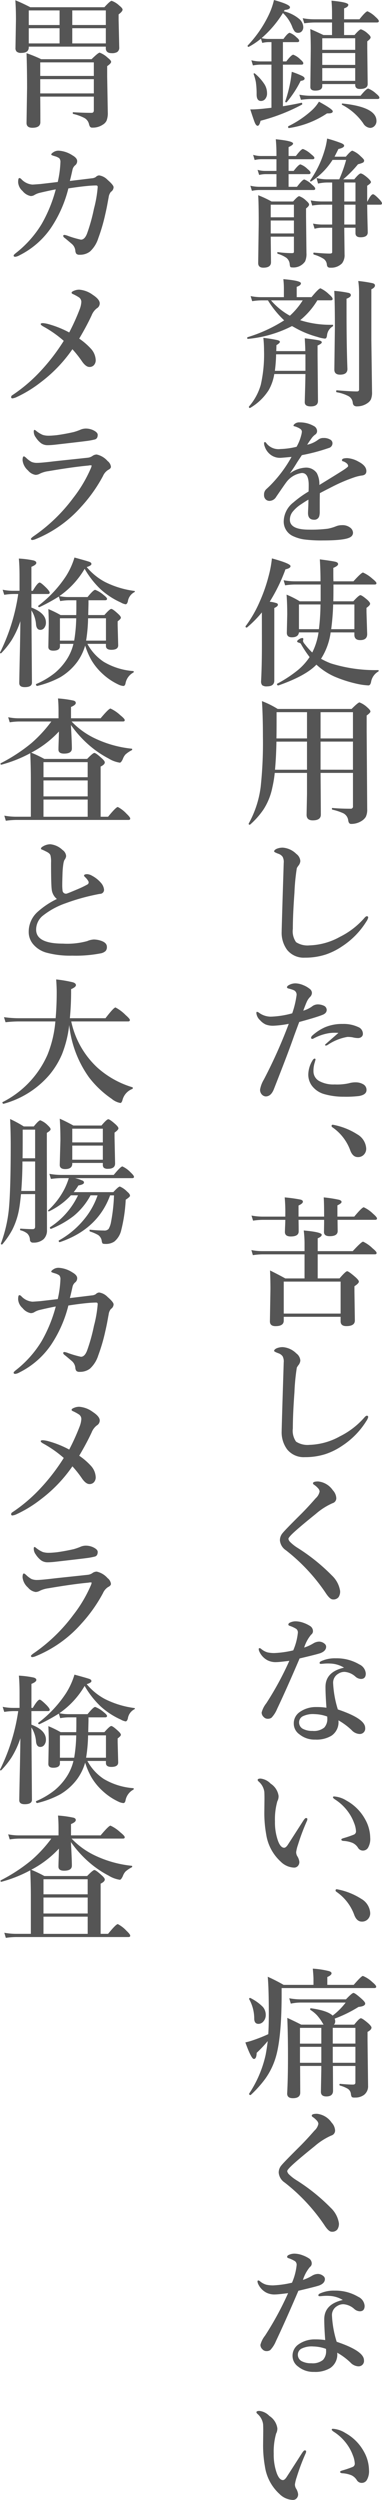 <svg xmlns="http://www.w3.org/2000/svg" width="71.128" height="465.482" viewBox="0 0 71.128 465.482"><g transform="translate(-647.557 -922.316)"><path d="M-9.687-14.587a5.27,5.27,0,0,0,1.168.152h2.907q.825-1.143,1.168-1.143a3.57,3.57,0,0,1,1.257.838q.5.394.5.647t-.343.254H-5.713v3.593h.622Q-4.126-11.5-3.783-11.5a3.748,3.748,0,0,1,1.32.889q.546.457.546.7,0,.267-.343.267H-5.713V-1.9q1.93-.317,3.44-.647.152-.025.152.229,0,.089-.051.114A34.765,34.765,0,0,1-9.877.8q-.216.939-.546.939-.279,0-.533-.6-.2-.482-.838-2.45h.3q.736,0,2.031-.127,1.4-.152,1.612-.178V-9.648H-9.877A8.327,8.327,0,0,0-11.3-9.5l-.292-.965a6.669,6.669,0,0,0,1.612.216h2.133v-3.593h-.6a5.113,5.113,0,0,0-1.117.152l-.241-.8a13.251,13.251,0,0,1-2.26,1.523.052.052,0,0,1-.038.013q-.19,0-.19-.2a.086.086,0,0,1,.025-.063,22.122,22.122,0,0,0,3.948-5.764,13.414,13.414,0,0,0,.939-2.7q2.983.825,2.983,1.346,0,.419-.978.5l-.165.254a7.044,7.044,0,0,1,2.78,1.358,2.114,2.114,0,0,1,.838,1.587,1.109,1.109,0,0,1-.3.8.9.9,0,0,1-.66.267.83.83,0,0,1-.647-.267,3.394,3.394,0,0,1-.47-.9,7.024,7.024,0,0,0-1.714-2.526A20.194,20.194,0,0,1-9.687-14.587Zm13.114-.571v-2.336H.152a14.592,14.592,0,0,0-1.892.152l-.292-.952a11.805,11.805,0,0,0,2.107.2H3.428v-1.231q0-1.092-.1-2.234,3.136.292,3.136.762,0,.406-.787.673v2.031H8.531q1.181-1.485,1.511-1.485a5.08,5.08,0,0,1,1.485,1.041q.622.546.622.787t-.343.254H5.675v2.336H7.617q.914-1.066,1.206-1.066a3.522,3.522,0,0,1,1.27.8q.521.444.521.711t-.622.724v1.32l.076,6.64q0,.914-1.46.914-.863,0-.863-.762V-6.03H1.612v.368q0,.851-1.32.851-.9,0-.9-.673l.076-7.1q0-1.828-.089-3.694,1.066.457,2.45,1.117ZM7.744-6.627V-9H1.612v2.374Zm0-2.971v-2.209H1.612V-9.6Zm0-2.806v-2.158H1.612V-12.4Zm4.507,8.9q0,.254-.343.254H-.444A15.4,15.4,0,0,0-2.361-3.1l-.292-.952a12.227,12.227,0,0,0,2.133.2H8.734q1.1-1.346,1.435-1.346a4.75,4.75,0,0,1,1.46.939Q12.251-3.758,12.251-3.5ZM-8.671-4.316a1.58,1.58,0,0,1-.355,1.079,1,1,0,0,1-.774.355q-.813,0-.812-1.219a15.725,15.725,0,0,0-.14-2.285,9.373,9.373,0,0,0-.406-1.473.113.113,0,0,1-.013-.051q0-.127.14-.127a.137.137,0,0,1,.076.025A8.959,8.959,0,0,1-9.115-5.941,3.173,3.173,0,0,1-8.671-4.316ZM11.705.838a1.306,1.306,0,0,1-.406.978,1.125,1.125,0,0,1-.787.317A1.656,1.656,0,0,1,9.229,1.27a10.87,10.87,0,0,0-3.91-3.428q-.063-.025-.063-.127,0-.152.114-.127Q11.705-1.752,11.705.838ZM3.567-.965q0,.394-.8.394H2.5A17.263,17.263,0,0,1-4.57,2.158q-.178.038-.178-.241a.114.114,0,0,1,.038-.1A18.515,18.515,0,0,0-.444-1.041,7.32,7.32,0,0,0,.99-2.755Q3.567-1.346,3.567-.965ZM-1.676-7.071q0,.368-.736.444A19.955,19.955,0,0,1-5-2.666a.1.1,0,0,1-.089.038q-.2,0-.2-.165a.037.037,0,0,1,.013-.025,26.93,26.93,0,0,0,.914-3.453q.14-.686.292-2.044a16.348,16.348,0,0,1,2.006.8Q-1.676-7.287-1.676-7.071ZM3.529,8.087a13.171,13.171,0,0,1-3.961,4,.086.086,0,0,1-.063.025q-.165,0-.165-.152a.113.113,0,0,1,.013-.051A18.837,18.837,0,0,0,1.993,6.475a13.037,13.037,0,0,0,.521-2.361,24.879,24.879,0,0,1,2.653.863q.521.229.521.457,0,.394-1.066.622Q4.151,7,3.9,7.49H6q.927-1.117,1.219-1.117A4.424,4.424,0,0,1,8.76,7.414q.647.571.647.774a.437.437,0,0,1-.241.419,5.01,5.01,0,0,1-.9.292A21.323,21.323,0,0,1,5.51,11.705H7.566q.9-1.092,1.193-1.092.368,0,1.346.851.571.533.571.762t-.7.673v2.933h.051q.647-1.346,1.041-1.346.267,0,1.193.965.47.508.47.724,0,.254-.33.254H9.979q.013,1.562.063,3.491.038,1.422.038,1.663,0,.914-1.346.914-.939,0-.939-.762V20.719H5.713v.546l.051,4.418a2.5,2.5,0,0,1-.47,1.663,2.781,2.781,0,0,1-2.133.813.76.76,0,0,1-.521-.127.838.838,0,0,1-.178-.5,1.438,1.438,0,0,0-.609-1.028,6.988,6.988,0,0,0-1.8-.787q-.1-.038-.1-.2t.1-.165q1.955.178,2.958.178.444,0,.444-.254V20.719H1.5a5.227,5.227,0,0,0-1.32.19l-.292-.965a8.572,8.572,0,0,0,1.612.178H3.453V16.428H1.5a11.759,11.759,0,0,0-1.765.165l-.279-.965a11.353,11.353,0,0,0,2.044.2H3.453V12.3H2.539a7.8,7.8,0,0,0-1.714.2L.546,11.464a8.3,8.3,0,0,0,1.942.241H4.773A25.559,25.559,0,0,0,6.056,8.087ZM5.713,20.122H7.795V16.428H5.713Zm0-4.291H7.795V12.3H5.713ZM-4.659,7.96v2.184h.939q.939-1.219,1.27-1.219a3.554,3.554,0,0,1,1.308.851q.571.457.571.711t-.343.254H-4.659V13.1H-3.1q1.041-1.371,1.371-1.371a4.063,4.063,0,0,1,1.409.952q.622.508.622.762t-.33.254H-10.194a6.929,6.929,0,0,0-1.295.152l-.292-.952a7.6,7.6,0,0,0,1.663.2h3.2V10.74H-9a5.593,5.593,0,0,0-1.143.152l-.292-.952a5.136,5.136,0,0,0,1.358.2h2.158V7.96H-9.8a5.84,5.84,0,0,0-1.181.152l-.279-.965a5.2,5.2,0,0,0,1.409.216h2.933V7.1q0-1.587-.127-2.856,3.225.317,3.225.8,0,.279-.838.66V7.363H-3.3q.99-1.308,1.32-1.308A4.529,4.529,0,0,1-.5,7q.647.5.647.7,0,.267-.343.267Zm.99,14.422H-7.985l.051,4.761q0,1.016-1.422,1.016-.965,0-.965-.863l.1-7.325q0-3.872-.1-5.307a20.233,20.233,0,0,1,2.488,1.168h4.012q.863-.99,1.143-.99a3.615,3.615,0,0,1,1.32.863q.521.444.521.7,0,.279-.571.724V18.51l.076,6.944a3.375,3.375,0,0,1-.254,1.536,2.622,2.622,0,0,1-2.45,1.117q-.254,0-.317-.127a1.535,1.535,0,0,1-.1-.5,1.7,1.7,0,0,0-.609-1.155,5.677,5.677,0,0,0-1.6-.749q-.1-.038-.1-.19t.1-.127a19.7,19.7,0,0,0,2.628.19q.254,0,.317-.076a.649.649,0,0,0,.051-.317Zm0-.6V19.373H-7.985v2.412Zm0-3.009V16.428H-7.985v2.349ZM-2.5,37.934a18.333,18.333,0,0,0,6.043.851q.089,0,.089.114a.232.232,0,0,1-.089.2A2.175,2.175,0,0,0,2.5,40.739a1.31,1.31,0,0,1-.152.521.37.37,0,0,1-.292.1,6.624,6.624,0,0,1-1.371-.317A17.863,17.863,0,0,1-3.479,39.33l-.546-.3a22.443,22.443,0,0,1-8.2,2.387q-.14.025-.14-.19a.136.136,0,0,1,.063-.127,27.371,27.371,0,0,0,6.817-3.136,18.138,18.138,0,0,1-3.021-3.72H-9.725a11.878,11.878,0,0,0-1.714.152l-.292-.952a9.626,9.626,0,0,0,1.879.2h4.316V32.132a15.779,15.779,0,0,0-.1-1.841q3.275.279,3.275.774,0,.394-.787.66v1.917H-.394Q.952,32,1.282,32a5.753,5.753,0,0,1,1.587,1.117q.673.571.673.863,0,.254-.343.254H.7A14.22,14.22,0,0,1-2.5,37.934ZM-4.418,37.1a13.576,13.576,0,0,0,2.387-2.856h-5.9A12.585,12.585,0,0,0-4.418,37.1Zm-2.539,6.589h5.408q0-.673-.1-2.387,2.234.279,2.729.406.444.127.444.343,0,.254-.787.6v1.688l.076,8.633q0,1.016-1.346,1.016-1.117,0-1.117-.774,0-.19.051-1.892t.076-3.364h-5.8a8.8,8.8,0,0,1-1.041,3,10.1,10.1,0,0,1-3.453,3.313.113.113,0,0,1-.051.013q-.178,0-.178-.216a.141.141,0,0,1,.013-.063,10.534,10.534,0,0,0,2.2-4.062,25.634,25.634,0,0,0,.6-6.373,21.487,21.487,0,0,0-.127-2.349,25.5,25.5,0,0,1,2.552.406q.533.127.533.33,0,.241-.647.622Q-6.932,43.316-6.957,43.685Zm5.434.6H-6.982a27.458,27.458,0,0,1-.229,3.072h5.688ZM6.932,33.274q0,.355-.8.66V36.22q0,6.5.165,10.791,0,1.066-1.371,1.066-1.066,0-1.066-.939l.1-7.77q0-4.71-.114-6.894a21.1,21.1,0,0,1,2.691.381Q6.932,32.97,6.932,33.274Zm4.494-1.815q0,.406-.673.724v9.471L10.88,51.3a3.437,3.437,0,0,1-.2,1.358,1.834,1.834,0,0,1-.622.7,3.335,3.335,0,0,1-1.93.622.884.884,0,0,1-.622-.165.856.856,0,0,1-.216-.482,1.56,1.56,0,0,0-.8-1.257A7.261,7.261,0,0,0,4.3,51.353q-.1-.025-.1-.19t.1-.178q2.615.216,3.771.216.394,0,.394-.368V32.817a16.154,16.154,0,0,0-.152-2.184,25.4,25.4,0,0,1,2.7.419Q11.426,31.18,11.426,31.459ZM5.281,63.984q0-.368.99-.368a4.809,4.809,0,0,1,2.069.647q1.485.762,1.485,1.777,0,.749-.914.825a7.674,7.674,0,0,0-1.447.368,30.1,30.1,0,0,0-3.847,1.638q-2.234,1.143-2.45,1.27-.025.66-.025,1.98v1.409a3.2,3.2,0,0,1-.089.889.931.931,0,0,1-.952.673q-1.143,0-1.143-1.244,0-.19.038-.978t.038-1.523q-.521.292-1.346.851a6.53,6.53,0,0,0-1.65,1.485,2.393,2.393,0,0,0-.457,1.409q0,1.841,3.542,1.841a24.589,24.589,0,0,0,3.529-.178A8.116,8.116,0,0,0,4.189,76.3a2.845,2.845,0,0,1,1.066-.2,2.31,2.31,0,0,1,1.536.444,1.254,1.254,0,0,1,.546.965.92.92,0,0,1-.444.787q-.927.647-5.065.647a25.3,25.3,0,0,1-3.644-.19,7.478,7.478,0,0,1-1.955-.584,2.966,2.966,0,0,1-1.79-2.92,4.564,4.564,0,0,1,1.79-3.377A19.248,19.248,0,0,1-.939,69.837q.025-.47.025-1.219,0-2.234-1.27-2.234a4.316,4.316,0,0,0-2.945,1.79q-.14.165-1.841,2.653a1.474,1.474,0,0,1-1.168.749.982.982,0,0,1-.8-.292,1.09,1.09,0,0,1-.292-.825,1.344,1.344,0,0,1,.419-1.066q.521-.47.9-.863a24.193,24.193,0,0,0,3.8-5.142q-1.193.114-1.866.165-.127.013-.267.013A2.877,2.877,0,0,1-8,62.994a3.16,3.16,0,0,1-1.1-1.536,1.611,1.611,0,0,1-.127-.6q0-.229.152-.229t.292.229a2.843,2.843,0,0,0,2.6,1.066,14.444,14.444,0,0,0,3.009-.419,8.649,8.649,0,0,0,.863-2.133,3.5,3.5,0,0,0,.127-.7.683.683,0,0,0-.229-.444,2.665,2.665,0,0,0-.635-.355,3.037,3.037,0,0,0-.546-.19q-.152-.025-.152-.127t.178-.279a1.312,1.312,0,0,1,.965-.317,5.213,5.213,0,0,1,2.628.673,1.078,1.078,0,0,1,.622.965.761.761,0,0,1-.368.647,3.01,3.01,0,0,0-.7.736q-.406.546-.774,1.143a5.234,5.234,0,0,0,2.082-.965,1.465,1.465,0,0,1,.939-.292,2.31,2.31,0,0,1,1.27.3.774.774,0,0,1,.419.66.917.917,0,0,1-.724.914,34.5,34.5,0,0,1-4.977,1.32Q-3.009,64.3-3.1,64.454q-.647,1.079-1.346,2.031a5.377,5.377,0,0,1,2.831-1.092A2.415,2.415,0,0,1,.6,66.409a4.374,4.374,0,0,1,.47,2.209q3.479-2.133,4.418-2.742t.939-.774a.689.689,0,0,0-.279-.521,1.819,1.819,0,0,0-.762-.394Q5.281,64.149,5.281,63.984ZM3.174,96.065a12.181,12.181,0,0,1-1.79,4.913,13.915,13.915,0,0,0,1.841.863,27.708,27.708,0,0,0,8.8,1.244q.089,0,.089.114a.16.16,0,0,1-.089.165,2.772,2.772,0,0,0-1.32,1.9q-.127.673-.5.673a12.016,12.016,0,0,1-1.663-.2A23.544,23.544,0,0,1,3.9,104.3,12.343,12.343,0,0,1,.521,102.07q-1.98,2.082-7.071,3.872h-.038q-.229,0-.229-.267a.051.051,0,0,1,.025-.051,23.783,23.783,0,0,0,3.923-2.59,11.258,11.258,0,0,0,2.12-2.374,21.337,21.337,0,0,1-1.612-2.437.4.4,0,0,0-.267-.2q-.444-.127-.444-.267,0-.19.394-.432a1.159,1.159,0,0,1,.584-.216q.178,0,.178.229l-.063.317a1.177,1.177,0,0,0,.317.571A12.514,12.514,0,0,0-.254,99.811,12.117,12.117,0,0,0,.914,96.065H-2.729q-.114.914-1.32.914-.939,0-.939-.838l.076-3.4q0-2.146-.127-3.707a17.707,17.707,0,0,1,2.463,1.244H1.308V87.153H-3.567a12.6,12.6,0,0,0-1.739.152l-.279-.952a10.946,10.946,0,0,0,2.019.2h4.85q0-2.095-.127-4.088,2.514.33,2.983.47.419.127.419.419,0,.33-.889.7v1.168q0,.889.025,1.333h3.72Q8.9,84.919,9.2,84.919a6.583,6.583,0,0,1,1.739,1.143q.762.609.762.838,0,.254-.343.254H3.694q0,2.082-.025,3.123h3.72q1.041-1.143,1.32-1.143T10,90q.521.482.521.724,0,.3-.673.774v.813l.127,4.075q0,1.117-1.295,1.117-1.092,0-1.092-.99v-.444Zm.1-.6H7.592v-4.6H3.644A46.033,46.033,0,0,1,3.275,95.469Zm-2.285,0a40.368,40.368,0,0,0,.292-4.6H-2.729v4.6ZM-9.636,92.346A21.175,21.175,0,0,1-12.4,95.151a.141.141,0,0,1-.063.013q-.216,0-.216-.2a.113.113,0,0,1,.013-.051,22.82,22.82,0,0,0,2.641-4.6,30.059,30.059,0,0,0,1.638-4.7,20.648,20.648,0,0,0,.622-3.326q3.466.952,3.466,1.435,0,.406-.939.6a32.086,32.086,0,0,1-2.933,6.03,6.294,6.294,0,0,1,1.308.279.318.318,0,0,1,.216.292q0,.292-.673.6v13.5q0,1.092-1.346,1.092a1.35,1.35,0,0,1-.914-.216,1.1,1.1,0,0,1-.2-.774q.152-2.844.152-6.843Zm2.4,29.885a22.235,22.235,0,0,1-.444,2.7,11.864,11.864,0,0,1-1.638,4.088,14.847,14.847,0,0,1-2.514,2.844.141.141,0,0,1-.063.013q-.2,0-.2-.19a.052.052,0,0,1,.013-.038,19,19,0,0,0,2.222-6.792,76.588,76.588,0,0,0,.419-9.407q0-3.732-.178-6.589a17.22,17.22,0,0,1,2.933,1.46H7.071Q8.29,109.1,8.544,109.1a4.413,4.413,0,0,1,1.435.914q.6.521.6.774t-.7.749V114.4l.1,14.574a3.032,3.032,0,0,1-.267,1.447,2.4,2.4,0,0,1-.673.686,3.569,3.569,0,0,1-2.006.622.482.482,0,0,1-.444-.2,1.357,1.357,0,0,1-.152-.5,1.714,1.714,0,0,0-.9-1.282,10.292,10.292,0,0,0-2.031-.673q-.1-.025-.1-.178t.1-.14q1.523.14,3.377.14a.393.393,0,0,0,.444-.444V122.23H1.295q.051,6.437.051,7.77,0,1.066-1.511,1.066-1.143,0-1.143-1.041l.076-3.847V122.23Zm.317-6.424h5.688v-4.888H-6.894v1.219Q-6.894,114.588-6.919,115.807Zm0,.6q-.051,2.793-.267,5.23h5.954V116.4Zm14.244,5.23V116.4H1.295v5.23Zm0-5.827v-4.888H1.295v4.888ZM-2.844,139.521a3.789,3.789,0,0,0-.279.432,38.466,38.466,0,0,0-.444,4.583q-.3,4.1-.3,6.729a3.54,3.54,0,0,0,.6,2.476,3.9,3.9,0,0,0,2.5.6,12.363,12.363,0,0,0,5.662-1.587,14.761,14.761,0,0,0,4.545-3.5q.292-.343.47-.343.254,0,.254.267a2.214,2.214,0,0,1-.343.724,14.891,14.891,0,0,1-4.52,4.621,12.6,12.6,0,0,1-3.085,1.536,12.35,12.35,0,0,1-3.847.571,3.956,3.956,0,0,1-3.3-1.447,5.345,5.345,0,0,1-1.016-3.415v-.2q.063-2.4.2-6.855.127-3.948.178-5.713a2.056,2.056,0,0,0-.2-1.143,1.588,1.588,0,0,0-.787-.571q-.8-.292-.8-.444,0-.241.444-.47a2.887,2.887,0,0,1,1.193-.229,4,4,0,0,1,2.5,1.168,1.806,1.806,0,0,1,.749,1.333A1.552,1.552,0,0,1-2.844,139.521Zm7.465,31.116q-.317-.025-.7-.025a7.389,7.389,0,0,0-.965.063,9,9,0,0,0-2.958,1,.428.428,0,0,1-.241.076.2.2,0,0,1-.229-.229.683.683,0,0,1,.178-.343,9.108,9.108,0,0,1,2.4-1.587,8.116,8.116,0,0,1,3.3-.622,6.375,6.375,0,0,1,2.882.571,1.35,1.35,0,0,1,.889,1.27.712.712,0,0,1-.3.6.987.987,0,0,1-.609.19,4.335,4.335,0,0,1-1.016-.14,5.5,5.5,0,0,0-.952-.076,9.288,9.288,0,0,0-3.669,1.485.7.7,0,0,1-.394.127q-.1,0-.1-.178Q2.133,172.809,4.621,170.638ZM.355,175.627l-.152.546a4.945,4.945,0,0,0-.229,1.587,2.061,2.061,0,0,0,1.092,1.854,5.524,5.524,0,0,0,2.856.622,10.2,10.2,0,0,0,2.628-.216,4.394,4.394,0,0,1,1.346-.178,2.719,2.719,0,0,1,1.308.343,1.183,1.183,0,0,1,.647,1.092q0,.876-1.409,1.117a20.648,20.648,0,0,1-2.856.127,12.86,12.86,0,0,1-3.453-.444,4.395,4.395,0,0,1-2.425-1.562,3.484,3.484,0,0,1-.7-2.133,5.194,5.194,0,0,1,.724-2.514q.241-.444.47-.444Q.355,175.424.355,175.627Zm-.7-9.877A1.776,1.776,0,0,1,.7,165.331a2.66,2.66,0,0,1,1.168.229.881.881,0,0,1,.571.787q0,.635-.8.939-1.219.482-4.316,1.32-.241.635-.927,2.5-.673,1.9-.9,2.488-.749,2.057-2.907,7.554-.533,1.32-1.511,1.32a1.075,1.075,0,0,1-.749-.394,1.241,1.241,0,0,1-.292-.927,5.452,5.452,0,0,1,.7-1.828,92.349,92.349,0,0,0,4.634-10.372,18.2,18.2,0,0,1-2.831.355,3.734,3.734,0,0,1-1.46-.229,3.183,3.183,0,0,1-1.041-.787,2.078,2.078,0,0,1-.7-1.346q0-.229.127-.229a1.1,1.1,0,0,1,.444.229,3.723,3.723,0,0,0,2.133.673,16.827,16.827,0,0,0,3.974-.622,17.146,17.146,0,0,0,.813-3.4.906.906,0,0,0-.546-.914,6.479,6.479,0,0,0-.965-.3q-.279-.089-.279-.216,0-.241.368-.432a2.471,2.471,0,0,1,1.219-.317,3.975,3.975,0,0,1,1.409.317,4.808,4.808,0,0,1,1.257.724.97.97,0,0,1,.394.724,1.1,1.1,0,0,1-.368.787,3.144,3.144,0,0,0-.609.927q-.165.355-.635,1.612A5.654,5.654,0,0,0-.343,165.75Zm3.866,22.479q-.178-.127-.178-.254,0-.241.229-.241a12.667,12.667,0,0,1,4.558,1.79,3.263,3.263,0,0,1,1.663,2.628,1.571,1.571,0,0,1-.457,1.181,1.469,1.469,0,0,1-1.1.432q-.914,0-1.384-1.168A8.916,8.916,0,0,0,3.523,188.229ZM.762,211.866v4.481H4.824q1.143-1.333,1.422-1.333t1.536,1.092q.647.584.647.838,0,.33-.825.863v1.066l.076,5.319q0,1.041-1.587,1.041-1.066,0-1.066-.9V223.5H-5.561v.724q0,1.016-1.536,1.016-1.041,0-1.041-.889l.1-5.992q0-1.739-.076-3.491,1.562.774,2.844,1.485h3.58v-4.481H-9.534a12.771,12.771,0,0,0-1.777.152l-.279-.952a10.352,10.352,0,0,0,1.98.2h7.922v-1.435a19.849,19.849,0,0,0-.152-2.412q3.352.3,3.352.8,0,.343-.749.66v2.387H7.287q1.625-1.765,1.93-1.765a6.431,6.431,0,0,1,1.765,1.244q.749.609.749.863t-.33.254ZM5.027,222.9v-5.954H-5.561V222.9Zm-.571-17.456.025,2.082q0,.965-1.485.965-1.066,0-1.066-.774l.025-1.7v-.571H-2.806q.025,1.092.025,2.158,0,.939-1.473.939-1.092,0-1.092-.838,0-.051.025-.8.038-.724.051-1.46h-4.24a12.713,12.713,0,0,0-1.765.152l-.292-.952a11.413,11.413,0,0,0,2.057.2h4.24v-.368a30.179,30.179,0,0,0-.114-3.212,28.6,28.6,0,0,1,2.933.406q.457.114.457.394,0,.343-.812.711v2.069H1.955q0-2.653-.076-3.58a23.964,23.964,0,0,1,2.856.444q.47.14.47.406t-.774.635v2.095H7.566q1.447-1.739,1.777-1.739a6.091,6.091,0,0,1,1.714,1.193q.749.647.749.889t-.33.254Zm-7.3,27.079a3.789,3.789,0,0,0-.279.432,38.466,38.466,0,0,0-.444,4.583q-.3,4.1-.3,6.729a3.54,3.54,0,0,0,.6,2.476,3.9,3.9,0,0,0,2.5.6,12.363,12.363,0,0,0,5.662-1.587,14.761,14.761,0,0,0,4.545-3.5q.292-.343.47-.343.254,0,.254.267a2.214,2.214,0,0,1-.343.724,14.892,14.892,0,0,1-4.52,4.621,12.6,12.6,0,0,1-3.085,1.536,12.35,12.35,0,0,1-3.847.571,3.956,3.956,0,0,1-3.3-1.447,5.345,5.345,0,0,1-1.016-3.415v-.2q.063-2.4.2-6.855.127-3.948.178-5.713a2.056,2.056,0,0,0-.2-1.143,1.588,1.588,0,0,0-.787-.571q-.8-.292-.8-.444,0-.241.444-.47a2.887,2.887,0,0,1,1.193-.229,4,4,0,0,1,2.5,1.168,1.806,1.806,0,0,1,.749,1.333A1.552,1.552,0,0,1-2.844,232.521ZM.381,257.29a2.287,2.287,0,0,0,.736-1.27,1.037,1.037,0,0,0-.292-.6,4.027,4.027,0,0,0-.7-.622q-.241-.14-.241-.3,0-.343.965-.343a3.769,3.769,0,0,1,2.729,1.638,2.339,2.339,0,0,1,.647,1.46.96.96,0,0,1-.7.952,12.332,12.332,0,0,0-3.1,1.98q-3.339,2.691-4.469,3.8-.647.647-.647.863a1.129,1.129,0,0,0,.343.6,7.93,7.93,0,0,0,1.371,1.079,35.343,35.343,0,0,1,6.4,5.154,5,5,0,0,1,1.511,2.856,1.88,1.88,0,0,1-.292,1.168,1.213,1.213,0,0,1-1.066.419q-.559,0-1.371-1.27a34.527,34.527,0,0,0-7.363-7.884,2.466,2.466,0,0,1-1.117-1.841,2.041,2.041,0,0,1,.521-1.384q.5-.622,3.453-3.555Q-1.066,258.953.381,257.29Zm5.281,31.535a5.259,5.259,0,0,0-2.564-.762q-.19-.013-.394-.013-.444,0-.838.038t-.5.038q-.254,0-.254-.178,0-.2.317-.343a6.159,6.159,0,0,1,2.7-.521,8.287,8.287,0,0,1,4.393,1.143,2.035,2.035,0,0,1,1.193,1.688q0,1.016-.914,1.016a1.661,1.661,0,0,1-1-.419,3.374,3.374,0,0,0-2.031-.9,2.077,2.077,0,0,0-1.168.343,1.919,1.919,0,0,0-.965,1.815,19.372,19.372,0,0,0,.876,4.837Q9.6,298.321,9.6,300.035a1,1,0,0,1-1.016,1.143H8.506a2.174,2.174,0,0,1-1.435-.724,12.168,12.168,0,0,0-2.45-1.815A3.034,3.034,0,0,1,3.326,301.5a5.388,5.388,0,0,1-3.021.724,4.446,4.446,0,0,1-2.958-.99,2.425,2.425,0,0,1-1.041-1.968A2.538,2.538,0,0,1-2.6,297.1a5.174,5.174,0,0,1,3.123-.939,11.451,11.451,0,0,1,1.866.127q-.178-2.412-.178-3.872Q2.209,289.612,5.662,288.825Zm-3.136,9.1a7.309,7.309,0,0,0-2.349-.444,4.26,4.26,0,0,0-2.234.419,1.278,1.278,0,0,0-.647,1.092,1.359,1.359,0,0,0,.647,1.193,3.621,3.621,0,0,0,1.854.419,3.046,3.046,0,0,0,2.184-.622,2.372,2.372,0,0,0,.571-1.688A2.14,2.14,0,0,0,2.526,297.928ZM1.041,283.976a1.6,1.6,0,0,1,1,.394.726.726,0,0,1,.292.546q0,.812-1.092,1.219-.673.229-3.847.978-2.463,5.764-4.189,9.395a5.387,5.387,0,0,1-1.041,1.638,1.149,1.149,0,0,1-.673.2,1,1,0,0,1-.8-.343,1.114,1.114,0,0,1-.368-.825,4.606,4.606,0,0,1,.863-1.714,57.953,57.953,0,0,0,4.291-7.909q-1.879.241-2.374.241a3.335,3.335,0,0,1-1.688-.343,3.419,3.419,0,0,1-1.536-1.663,1.154,1.154,0,0,1-.1-.444q0-.152.178-.152a.561.561,0,0,1,.292.152,3.2,3.2,0,0,0,1.168.635,5.864,5.864,0,0,0,1.27.127,18.639,18.639,0,0,0,3.517-.5,11.02,11.02,0,0,0,.863-3.275.845.845,0,0,0-.3-.724,5.778,5.778,0,0,0-1.27-.584q-.2-.076-.2-.229,0-.2.267-.343a2.421,2.421,0,0,1,1.143-.254,4.511,4.511,0,0,1,1.447.292,5.887,5.887,0,0,1,1.155.559,1.128,1.128,0,0,1,.571.965.8.8,0,0,1-.343.673,7.045,7.045,0,0,0-1.295,2.4,8.117,8.117,0,0,0,1.714-.787A2.188,2.188,0,0,1,1.041,283.976Zm2.78,28.831a4.949,4.949,0,0,1,2.3.774A8.783,8.783,0,0,1,9.6,317.072a7.184,7.184,0,0,1,.939,3.4,3.268,3.268,0,0,1-.394,1.866,1.092,1.092,0,0,1-.9.546,1.049,1.049,0,0,1-.965-.5,2.4,2.4,0,0,0-1-.914,5.134,5.134,0,0,0-1.727-.381q-.394-.038-.394-.267,0-.14.5-.279a19.171,19.171,0,0,0,1.815-.622.643.643,0,0,0,.419-.622,4.749,4.749,0,0,0-.368-1.574,8.275,8.275,0,0,0-.876-1.727,8.98,8.98,0,0,0-2.7-2.653q-.343-.241-.343-.368Q3.593,312.807,3.821,312.807Zm-5.091,4.621a39.56,39.56,0,0,0-1.638,4.367,7.451,7.451,0,0,0-.343,1.384,1.609,1.609,0,0,0,.178.7,2.519,2.519,0,0,1,.419,1.117,1.084,1.084,0,0,1-.279.762.922.922,0,0,1-.711.3,3.72,3.72,0,0,1-2.488-1.117,8.593,8.593,0,0,1-2.7-5.091,22.375,22.375,0,0,1-.343-4.266l.025-2.361q0-.7-.025-1.244a3.079,3.079,0,0,0-1.066-1.955q-.178-.178-.178-.279,0-.267.546-.267a3.053,3.053,0,0,1,1.866.939,3.286,3.286,0,0,1,1.485,2.285,1.934,1.934,0,0,1-.229,1,12.357,12.357,0,0,0-.444,3.745,10.259,10.259,0,0,0,.571,3.644q.482,1.27,1.143,1.27.279,0,.622-.47.025-.025,2.92-4.545.343-.521.508-.521.267,0,.267.19A.9.9,0,0,1-1.27,317.428Zm5.535,13.149q-.178-.127-.178-.254,0-.241.229-.241a12.667,12.667,0,0,1,4.558,1.79,3.263,3.263,0,0,1,1.663,2.628,1.572,1.572,0,0,1-.457,1.181,1.469,1.469,0,0,1-1.1.432q-.914,0-1.384-1.168A8.916,8.916,0,0,0,4.266,330.577Zm3.517,32.415H3.593l.025,4.608q0,1.066-1.244,1.066-1.016,0-1.016-.863l.076-4.215v-.6H-2.514l.025,4.964q0,1.041-1.371,1.041-1.066,0-1.066-.863.152-2.806.152-6.932t-.127-7.16q1.536.711,2.59,1.257H1.854q-.025-.051-.127-.2a9.106,9.106,0,0,0-1.117-1.562,6.405,6.405,0,0,0-1.219-.99.137.137,0,0,1-.038-.1q0-.229.178-.19,3.034.419,4.012,1.358a12.524,12.524,0,0,0,2.425-2.425h-8.4a8.833,8.833,0,0,0-1.815.2l-.292-1a11.682,11.682,0,0,0,2.082.2h8.48q1.13-1.193,1.4-1.193.292,0,1.536,1.117.647.584.647.851,0,.521-1.244.635a24.142,24.142,0,0,1-4.443,2.184,1.163,1.163,0,0,1,.1.521.784.784,0,0,1-.241.6H7.554q.952-1.193,1.244-1.193t1.409.965q.571.533.571.774,0,.406-.736.8v1.638l.1,8.379a2.021,2.021,0,0,1-.724,1.688,2.7,2.7,0,0,1-1.739.521,1,1,0,0,1-.559-.089,1.28,1.28,0,0,1-.178-.584,1.3,1.3,0,0,0-.584-.965,6.025,6.025,0,0,0-1.46-.6q-.089-.025-.089-.152,0-.165.114-.165,1.549.14,2.412.14.444,0,.444-.368Zm-4.215-7.1v2.933H7.782V355.9Zm4.215,3.529H3.567V362.4H7.782ZM-2.539,362.4H1.435v-2.971H-2.539Zm0-3.567H1.435V355.9H-2.539Zm5.091-10.943H7.465q1.435-1.663,1.714-1.663a5.688,5.688,0,0,1,1.752,1.143q.724.6.724.863t-.394.254H-5.954v1.143q0,8.15-1.117,11.819a13.567,13.567,0,0,1-1.917,3.91,21.423,21.423,0,0,1-2.717,3.034.113.113,0,0,1-.051.013q-.254,0-.254-.229a.113.113,0,0,1,.013-.051,21.374,21.374,0,0,0,3.06-7.186q.229-1.193.394-2.577a24.18,24.18,0,0,1-2.057,2.184q-.038,1.143-.521,1.143t-1.587-3.085a12.437,12.437,0,0,0,1.536-.444,28.634,28.634,0,0,0,2.729-1.092q.1-1.523.1-3.771,0-4.773-.2-6.919a31.629,31.629,0,0,1,2.958,1.511H-.025v-1.092q0-.533-.127-1.93a16.082,16.082,0,0,1,3.047.47q.444.152.444.394,0,.355-.787.7Zm-11.464,5.6a1.747,1.747,0,0,1-.457,1.231,1.192,1.192,0,0,1-.9.432q-.749,0-.787-.914a7.456,7.456,0,0,0-.927-3.656.086.086,0,0,1-.025-.063q0-.2.19-.2a.052.052,0,0,1,.038.013A8.648,8.648,0,0,1-9.445,352,2.27,2.27,0,0,1-8.912,353.484ZM.152,375.028a2.287,2.287,0,0,0,.736-1.27,1.037,1.037,0,0,0-.292-.6,4.027,4.027,0,0,0-.7-.622q-.241-.14-.241-.3,0-.343.965-.343a3.769,3.769,0,0,1,2.729,1.638A2.339,2.339,0,0,1,4,374.99a.96.96,0,0,1-.7.952,12.332,12.332,0,0,0-3.1,1.98q-3.339,2.691-4.469,3.8-.647.647-.647.863a1.129,1.129,0,0,0,.343.6A7.93,7.93,0,0,0-3.2,384.257a35.343,35.343,0,0,1,6.4,5.154,5,5,0,0,1,1.511,2.856,1.88,1.88,0,0,1-.292,1.168,1.213,1.213,0,0,1-1.066.419q-.559,0-1.371-1.27A34.527,34.527,0,0,0-5.383,384.7,2.466,2.466,0,0,1-6.5,382.861a2.041,2.041,0,0,1,.521-1.384q.5-.622,3.453-3.555Q-1.295,376.691.152,375.028Zm5.281,31.535a5.259,5.259,0,0,0-2.564-.762q-.19-.013-.394-.013-.444,0-.838.038t-.5.038q-.254,0-.254-.178,0-.2.317-.343a6.159,6.159,0,0,1,2.7-.521A8.287,8.287,0,0,1,8.3,405.966,2.035,2.035,0,0,1,9.5,407.655q0,1.016-.914,1.016a1.661,1.661,0,0,1-1-.419,3.374,3.374,0,0,0-2.031-.9,2.077,2.077,0,0,0-1.168.343,1.919,1.919,0,0,0-.965,1.815,19.372,19.372,0,0,0,.876,4.837q5.078,1.714,5.078,3.428a1,1,0,0,1-1.016,1.143H8.277a2.174,2.174,0,0,1-1.435-.724,12.168,12.168,0,0,0-2.45-1.815A3.034,3.034,0,0,1,3.1,419.233a5.388,5.388,0,0,1-3.021.724,4.446,4.446,0,0,1-2.958-.99A2.425,2.425,0,0,1-3.923,417a2.538,2.538,0,0,1,1.092-2.158A5.174,5.174,0,0,1,.292,413.9a11.451,11.451,0,0,1,1.866.127q-.178-2.412-.178-3.872Q1.98,407.35,5.434,406.563Zm-3.136,9.1a7.309,7.309,0,0,0-2.349-.444,4.26,4.26,0,0,0-2.234.419,1.278,1.278,0,0,0-.647,1.092,1.359,1.359,0,0,0,.647,1.193,3.621,3.621,0,0,0,1.854.419,3.046,3.046,0,0,0,2.184-.622,2.372,2.372,0,0,0,.571-1.688A2.14,2.14,0,0,0,2.3,415.665ZM.813,401.713a1.6,1.6,0,0,1,1,.394.726.726,0,0,1,.292.546q0,.812-1.092,1.219-.673.229-3.847.978-2.463,5.764-4.189,9.395a5.387,5.387,0,0,1-1.041,1.638,1.149,1.149,0,0,1-.673.2,1,1,0,0,1-.8-.343,1.114,1.114,0,0,1-.368-.825,4.606,4.606,0,0,1,.863-1.714,57.953,57.953,0,0,0,4.291-7.909q-1.879.241-2.374.241a3.335,3.335,0,0,1-1.688-.343,3.419,3.419,0,0,1-1.536-1.663,1.154,1.154,0,0,1-.1-.444q0-.152.178-.152a.561.561,0,0,1,.292.152,3.2,3.2,0,0,0,1.168.635,5.864,5.864,0,0,0,1.27.127,18.639,18.639,0,0,0,3.517-.5,11.02,11.02,0,0,0,.863-3.275.845.845,0,0,0-.3-.724,5.778,5.778,0,0,0-1.27-.584q-.2-.076-.2-.229,0-.2.267-.343a2.421,2.421,0,0,1,1.143-.254,4.511,4.511,0,0,1,1.447.292,5.887,5.887,0,0,1,1.155.559,1.128,1.128,0,0,1,.571.965.8.8,0,0,1-.343.673,7.045,7.045,0,0,0-1.295,2.4,8.117,8.117,0,0,0,1.714-.787A2.188,2.188,0,0,1,.813,401.713Zm2.78,28.831a4.949,4.949,0,0,1,2.3.774,8.783,8.783,0,0,1,3.479,3.491,7.184,7.184,0,0,1,.939,3.4,3.268,3.268,0,0,1-.394,1.866,1.092,1.092,0,0,1-.9.546,1.049,1.049,0,0,1-.965-.5,2.4,2.4,0,0,0-1-.914,5.134,5.134,0,0,0-1.727-.381q-.394-.038-.394-.267,0-.14.5-.279a19.171,19.171,0,0,0,1.815-.622.643.643,0,0,0,.419-.622,4.749,4.749,0,0,0-.368-1.574,8.275,8.275,0,0,0-.876-1.727,8.98,8.98,0,0,0-2.7-2.653q-.343-.241-.343-.368Q3.364,430.544,3.593,430.544ZM-1.5,435.165a39.56,39.56,0,0,0-1.638,4.367,7.451,7.451,0,0,0-.343,1.384,1.609,1.609,0,0,0,.178.7,2.519,2.519,0,0,1,.419,1.117,1.084,1.084,0,0,1-.279.762.922.922,0,0,1-.711.3,3.72,3.72,0,0,1-2.488-1.117,8.593,8.593,0,0,1-2.7-5.091,22.375,22.375,0,0,1-.343-4.266l.025-2.361q0-.7-.025-1.244a3.079,3.079,0,0,0-1.066-1.955q-.178-.178-.178-.279,0-.267.546-.267a3.053,3.053,0,0,1,1.866.939,3.286,3.286,0,0,1,1.485,2.285,1.934,1.934,0,0,1-.229,1,12.357,12.357,0,0,0-.444,3.745,10.259,10.259,0,0,0,.571,3.644q.482,1.27,1.143,1.27.279,0,.622-.47.025-.025,2.92-4.545.343-.521.508-.521.267,0,.267.19A.9.9,0,0,1-1.5,435.165Z" transform="translate(705.951 944)" fill="#555"/><path d="M-7.135-13v.127q0,1.041-1.384,1.041a1.232,1.232,0,0,1-.876-.241.932.932,0,0,1-.216-.7l.089-5.269q0-1.993-.114-3.593,1.27.508,2.78,1.295h13.8Q8.023-21.531,8.3-21.531a4.028,4.028,0,0,1,1.422.889q.609.482.609.749,0,.343-.736.889v1.016l.114,5.116a.957.957,0,0,1-.394.889,1.944,1.944,0,0,1-1.016.2q-1.092,0-1.092-.927V-13Zm0-4.024H-1.4v-2.717H-7.135Zm0,.6V-13.6H-1.4v-2.831ZM7.211-13.6v-2.831H.965V-13.6Zm0-3.428v-2.717H.965v2.717ZM4.977-3.694H-5q.025,2.311.025,4.761,0,1.041-1.485,1.041-1.092,0-1.092-.889l.1-6.5q0-3.605-.1-6.5a25.071,25.071,0,0,1,2.729,1.117H4.558Q5.8-11.883,6.068-11.883a4.49,4.49,0,0,1,1.511.965q.622.482.622.749,0,.292-.736.8v1.955l.114,6.64A3.9,3.9,0,0,1,7.351.787a1.8,1.8,0,0,1-.711.749,3.3,3.3,0,0,1-1.9.546.548.548,0,0,1-.457-.152,1.55,1.55,0,0,1-.216-.546A1.761,1.761,0,0,0,3.237.292,8.74,8.74,0,0,0,1.143-.47Q1.054-.5,1.054-.647t.089-.14q1.892.114,3.415.114.419,0,.419-.47Zm0-.6V-6.944H-5v2.653Zm0-3.25v-2.526H-5v2.526ZM8.658,13.152a1.063,1.063,0,0,1-.5.889,1.988,1.988,0,0,0-.419,1.016q-.025.114-.267,1.447-.165.863-.355,1.676A33.63,33.63,0,0,1,5.8,22.7a5.626,5.626,0,0,1-1.536,2.45,3.014,3.014,0,0,1-1.917.6.814.814,0,0,1-.622-.178A1.06,1.06,0,0,1,1.536,25a1.9,1.9,0,0,0-.673-1.282q-1.092-.927-1.244-1.041-.343-.241-.343-.444,0-.178.267-.178a3.307,3.307,0,0,1,.673.2,18.8,18.8,0,0,0,2.361.686q.724,0,1.168-1.219A33.456,33.456,0,0,0,5,17.189a22.663,22.663,0,0,0,.7-4.05q0-.292-.279-.292-.394,0-1.181.051-1.79.152-4,.5a23.286,23.286,0,0,1-3.225,7.325,15.491,15.491,0,0,1-5.853,5.116,2.193,2.193,0,0,1-.8.292q-.317,0-.317-.229,0-.14.419-.47a20.046,20.046,0,0,0,4.786-5.383,26.546,26.546,0,0,0,2.641-6.475q-1.333.254-2.983.647a3.419,3.419,0,0,0-1.016.419,1.268,1.268,0,0,1-.673.178,2.571,2.571,0,0,1-1.511-.939,2.368,2.368,0,0,1-.825-1.638q0-.774.229-.774a.562.562,0,0,1,.368.2,3.142,3.142,0,0,0,2.057,1.016q.152,0,1.473-.1Q-3,12.353-1.739,12.2a19.792,19.792,0,0,0,.5-3.72,1,1,0,0,0-.229-.711,2.818,2.818,0,0,0-.863-.381q-.622-.178-.622-.292,0-.165.317-.381a1.7,1.7,0,0,1,1.092-.343A5.246,5.246,0,0,1,.99,7.236q.889.508.889,1.079a1,1,0,0,1-.419.813,1.484,1.484,0,0,0-.444.749q-.254,1.181-.5,2.133l2.3-.279,1.765-.216a1.576,1.576,0,0,0,.749-.229,1.012,1.012,0,0,1,.622-.317,2.746,2.746,0,0,1,1.587.838Q8.62,12.746,8.658,13.152ZM.394,40.219a40.648,40.648,0,0,0,1.942-4.3,4.568,4.568,0,0,0,.317-1.384,1.039,1.039,0,0,0-.546-.914,8.79,8.79,0,0,0-.927-.508q-.343-.127-.343-.292,0-.2.508-.394a2.44,2.44,0,0,1,.914-.178,4.871,4.871,0,0,1,2.526.965q1.295.851,1.295,1.587a1.068,1.068,0,0,1-.546.927,3.09,3.09,0,0,0-.965,1.308q-.927,1.993-2.311,4.329a12.366,12.366,0,0,1,2.247,1.955,3.335,3.335,0,0,1,.825,2.031,1.359,1.359,0,0,1-.343.965,1.093,1.093,0,0,1-.825.33q-.635,0-1.333-.965A20.3,20.3,0,0,0,.99,43.342a26.588,26.588,0,0,1-5.9,6.157,23.1,23.1,0,0,1-4.57,2.793,2.528,2.528,0,0,1-.686.2.224.224,0,0,1-.254-.254.423.423,0,0,1,.229-.343,29.337,29.337,0,0,0,4.951-4.164A37.109,37.109,0,0,0-.622,41.78,21.247,21.247,0,0,0-4.443,39.1q-.47-.267-.47-.444t.419-.178a5.7,5.7,0,0,1,.9.152A18.6,18.6,0,0,1,.394,40.219Zm-3.72,19.221q.419,0,1.409-.1,1.638-.229,3.174-.584a11.171,11.171,0,0,0,1.168-.406,2.592,2.592,0,0,1,1.016-.241,3.208,3.208,0,0,1,1.638.419q.622.355.622.749,0,.711-.521.863a12.549,12.549,0,0,1-1.587.292q-.813.114-5.954.7-.774.076-1.244.076a2.063,2.063,0,0,1-1.244-.368,4.306,4.306,0,0,1-.99-1.092,1.772,1.772,0,0,1-.368-1.1q0-.292.152-.292a.792.792,0,0,1,.292.178,5.059,5.059,0,0,0,1.244.762A3.644,3.644,0,0,0-3.326,59.439ZM-5.535,64.5q.546,0,2.361-.2.787-.1,3.1-.343t3.923-.419a1.833,1.833,0,0,0,.914-.355,1.4,1.4,0,0,1,.749-.241,3.767,3.767,0,0,1,2.031,1.219,1.557,1.557,0,0,1,.622,1.066q0,.33-.546.6a2.588,2.588,0,0,0-.939,1.13,27.963,27.963,0,0,1-4.05,5.713,22.834,22.834,0,0,1-8.519,6.043,2.076,2.076,0,0,1-.584.152.224.224,0,0,1-.254-.254q0-.063.368-.368a31.2,31.2,0,0,0,7.5-7.211,25.066,25.066,0,0,0,3.25-5.459,2.115,2.115,0,0,0,.178-.546q0-.076-.178-.076A2.219,2.219,0,0,0,3.974,65q-2.907.267-7.427,1.041a5.227,5.227,0,0,0-1.562.444,1.8,1.8,0,0,1-.838.254,2.258,2.258,0,0,1-1.422-.825,2.946,2.946,0,0,1-1.016-1.9q0-.724.254-.724.1,0,.394.254a4.666,4.666,0,0,0,1.016.774A2.66,2.66,0,0,0-5.535,64.5Zm8.9,34.011a9.845,9.845,0,0,1-1.447,3.009,10.728,10.728,0,0,1-3.237,2.92,17.861,17.861,0,0,1-4.253,1.6q-.076.013-.165-.1a.349.349,0,0,1-.063-.178.091.091,0,0,1,.051-.089,14.812,14.812,0,0,0,3.466-2.057,11.263,11.263,0,0,0,2.12-2.361A9.417,9.417,0,0,0,1.181,98.2H-1.333v.444q0,.825-1.244.825-.914,0-.914-.7l.076-4.215q0-1.371-.076-2.831a19.2,19.2,0,0,1,2.285,1.117H1.7q.025-.521.025-1.638V90.086H.254a10,10,0,0,0-1.536.152l-.254-.851a33.638,33.638,0,0,1-3.593,1.968.037.037,0,0,1-.025.013q-.229,0-.229-.216a.073.073,0,0,1,.025-.051A22.1,22.1,0,0,0-.19,85.566a13.815,13.815,0,0,0,1.562-3.44q2.476.673,2.844.825.317.14.317.381,0,.292-.876.571a11.313,11.313,0,0,0,3.415,2.78,17.129,17.129,0,0,0,5.459,1.663q.089.013.089.089a.139.139,0,0,1-.089.14,2.319,2.319,0,0,0-1.219,1.739q-.152.521-.419.521a2.664,2.664,0,0,1-.9-.343A14.29,14.29,0,0,1,6.2,88a16.819,16.819,0,0,1-2.933-3.771,15.979,15.979,0,0,1-4.7,5.078,8.049,8.049,0,0,0,1.587.178H3.809q1.1-1.346,1.422-1.346a5.221,5.221,0,0,1,1.562.952q.647.5.647.736t-.33.254H3.986v.673l-.051,2.082H6.944q1-1.143,1.282-1.143t1.27.914q.521.47.521.724,0,.229-.6.673v.736l.1,3.732q0,.838-1.27.838-1.016,0-1.016-.724V98.2H3.783A9.279,9.279,0,0,0,6.83,101.55a12.581,12.581,0,0,0,5.484,1.714.11.11,0,0,1,.1.127.172.172,0,0,1-.1.165,2.884,2.884,0,0,0-1.447,2.069q-.114.419-.394.419a2.679,2.679,0,0,1-.965-.292A11.494,11.494,0,0,1,6.64,103.81a11.187,11.187,0,0,1-2.12-2.59A13.8,13.8,0,0,1,3.364,98.516Zm.178-.914H7.236V93.438H3.91A29.359,29.359,0,0,1,3.542,97.6Zm-2.222,0A29.028,29.028,0,0,0,1.7,93.438H-1.333V97.6ZM-8.7,93.983a16.618,16.618,0,0,1-1.65,3.567,15.992,15.992,0,0,1-1.9,2.374.085.085,0,0,1-.076.038q-.165,0-.165-.127a.052.052,0,0,1,.013-.038A36.3,36.3,0,0,0-9.1,88.918h-.889a11.878,11.878,0,0,0-1.714.152L-12,88.118a9.6,9.6,0,0,0,1.9.2h1.244V85.643q0-1.993-.127-3.326a18.178,18.178,0,0,1,2.755.355q.5.152.5.444,0,.368-.914.736v4.469h.254q.9-1.536,1.282-1.536.254,0,1.32,1.066.546.584.546.813,0,.254-.33.254H-6.64v2.526q2.7,1.028,2.7,2.78a1.578,1.578,0,0,1-.33,1.028.9.9,0,0,1-.711.343q-.686,0-.8-.965a5.69,5.69,0,0,0-.863-2.666l.1,13.47q0,.825-1.346.825-1.016,0-1.016-.749,0-.406.089-4.748Q-8.722,96.764-8.7,93.983Zm1.841,24.578a24.566,24.566,0,0,1-5.357,2.133q-.178.038-.178-.178a.1.1,0,0,1,.038-.089,31.367,31.367,0,0,0,5.7-3.732,25.077,25.077,0,0,0,3.72-4.037h-6.03a11.878,11.878,0,0,0-1.714.152l-.292-.952a9.6,9.6,0,0,0,1.9.2h7.478v-1.308q0-1.346-.1-2.387a19.935,19.935,0,0,1,2.92.406q.394.127.394.432,0,.381-.889.749v2.107h5.51q1.523-1.815,1.841-1.815a6.9,6.9,0,0,1,1.828,1.244q.825.66.825.914t-.33.254H.838a14.67,14.67,0,0,0,4.088,3.021,20.86,20.86,0,0,0,7.122,2.044.108.108,0,0,1,.076.114.182.182,0,0,1-.1.178,5.38,5.38,0,0,0-1.155.787,2.554,2.554,0,0,0-.482.825q-.317.7-.571.7a5.524,5.524,0,0,1-2.082-.774,18.947,18.947,0,0,1-3.745-2.577,20.776,20.776,0,0,1-3.275-3.669q.178,3.225.178,4.393,0,.939-1.46.939-1.041,0-1.041-.749,0-.432.038-1.5t.051-1.866a18.957,18.957,0,0,1-5.154,3.936,24.385,24.385,0,0,1,2.438,1.168H3.732q1.079-1.117,1.346-1.117.292,0,1.371.99.571.5.571.774,0,.406-.774.774v9.344H7.63q1.485-1.815,1.815-1.815a5.926,5.926,0,0,1,1.612,1.244q.7.66.7.914t-.33.254H-9.509a14.878,14.878,0,0,0-1.9.152l-.279-.952a12.227,12.227,0,0,0,2.133.2h2.806v-7.186Q-6.754,121.126-6.855,118.562Zm2.463,11.832H3.834v-3.2H-4.393Zm8.227-7.363v-2.806H-4.393v2.806Zm-8.227.6V126.6H3.834v-2.971Zm2.5,22.077a2.651,2.651,0,0,1-.965-1.765q-.127-.978-.127-4.977a5.045,5.045,0,0,0-.1-1.346q-.1-.406-.762-.724-.521-.267-.774-.368-.241-.076-.241-.178,0-.229.343-.419a2.694,2.694,0,0,1,1.4-.419,3.819,3.819,0,0,1,2.272,1.066,1.511,1.511,0,0,1,.673,1.143,1.433,1.433,0,0,1-.317.724,2.728,2.728,0,0,0-.2.736,14.331,14.331,0,0,0-.152,1.612Q-.9,142.429-.9,143.038a8.626,8.626,0,0,0,.051,1.054.636.636,0,0,0,.724.622q.127,0,2.272-.914a17.3,17.3,0,0,0,1.638-.8.428.428,0,0,0,.229-.381.546.546,0,0,0-.1-.3,3.158,3.158,0,0,0-.521-.647q-.241-.229-.241-.3,0-.292.6-.292a2.025,2.025,0,0,1,.889.292,5.657,5.657,0,0,1,1.638,1.295,2.233,2.233,0,0,1,.6,1.295.741.741,0,0,1-.724.787q-.267.025-1.638.33a37.792,37.792,0,0,0-4.761,1.409A14.416,14.416,0,0,0-4.621,148.9a3.357,3.357,0,0,0-1.143,2.514q0,2.6,4.989,2.6a14.038,14.038,0,0,0,4.52-.47,3.525,3.525,0,0,1,1.231-.3,4.334,4.334,0,0,1,1.32.229q1.117.368,1.117,1.143a1.073,1.073,0,0,1-.254.787,1.869,1.869,0,0,1-.939.432,24.27,24.27,0,0,1-5.256.419,16.789,16.789,0,0,1-4.862-.571,4.954,4.954,0,0,1-2.336-1.46,3.515,3.515,0,0,1-.914-2.412,4.955,4.955,0,0,1,1.587-3.644A15.273,15.273,0,0,1-1.892,145.7ZM.394,169.178a21.082,21.082,0,0,1-1.346,5.446,15.5,15.5,0,0,1-2.323,3.809,17.146,17.146,0,0,1-8.557,5.408q-.063.013-.14-.07a.252.252,0,0,1-.076-.171.085.085,0,0,1,.038-.076,17.942,17.942,0,0,0,8.366-8.836,21.348,21.348,0,0,0,1.46-6.183H-9.1a22.354,22.354,0,0,0-2.361.152l-.292-.952a19.713,19.713,0,0,0,2.7.2h6.919q.2-2.3.2-4.812,0-1-.1-2.412a24.544,24.544,0,0,1,3.11.533q.571.178.571.533t-.9.749a52.662,52.662,0,0,1-.229,5.408H7.147Q8.684,165.9,9.014,165.9a7.558,7.558,0,0,1,1.879,1.409q.8.7.8.927,0,.267-.33.267H.774a16.383,16.383,0,0,0,4.85,8.582,17.122,17.122,0,0,0,6.525,3.669.126.126,0,0,1,.089.14.176.176,0,0,1-.114.19,3.015,3.015,0,0,0-1.815,2.082q-.152.521-.394.521a3.483,3.483,0,0,1-1.612-.774,18.323,18.323,0,0,1-4.215-3.986A20.393,20.393,0,0,1,.394,169.178Zm3.974,31.7a12.7,12.7,0,0,1-3.161,3.859,17.75,17.75,0,0,1-4.189,2.387h-.038q-.178,0-.178-.241a.085.085,0,0,1,.038-.076,14.434,14.434,0,0,0,5.192-5.929H.711a13.4,13.4,0,0,1-4.062,2.983.1.1,0,0,1-.038.013q-.152,0-.152-.14a.085.085,0,0,1,.038-.076,14.255,14.255,0,0,0,3.047-4.024,13.241,13.241,0,0,0,.774-1.955H-1.092a15.4,15.4,0,0,0-1.917.152l-.292-.952a12.94,12.94,0,0,0,2.184.2h9.8Q9.979,195.5,10.3,195.5a5,5,0,0,1,1.511,1.092q.647.609.647.838,0,.254-.33.254H1.46a7.673,7.673,0,0,1,1.422.457.41.41,0,0,1,.267.355q0,.368-1.041.546a11.8,11.8,0,0,1-.876,1.244H8.607q.952-1.041,1.219-1.041a4.036,4.036,0,0,1,1.346.939q.546.444.546.774,0,.216-.8.736a29.177,29.177,0,0,1-.851,5.738,3.843,3.843,0,0,1-1.27,2.057,2.806,2.806,0,0,1-1.663.444q-.457,0-.546-.114a1.318,1.318,0,0,1-.152-.559,1.686,1.686,0,0,0-.635-.978,7.541,7.541,0,0,0-1.523-.66q-.1-.038-.1-.2t.1-.14a24.813,24.813,0,0,0,2.564.152,1.037,1.037,0,0,0,.889-.3,3.885,3.885,0,0,0,.444-1.257,32.284,32.284,0,0,0,.559-4.989H8.011q-2.3,6.3-9.356,8.709h-.025q-.19,0-.19-.241,0-.063.038-.076a16.213,16.213,0,0,0,4.748-4,14.182,14.182,0,0,0,2.45-4.393Zm-12.949-.216q-.178,1.8-.355,2.78a13.876,13.876,0,0,1-1.257,3.834,15.268,15.268,0,0,1-1.866,2.729.085.085,0,0,1-.076.038q-.19,0-.19-.178a.052.052,0,0,1,.013-.038,25.827,25.827,0,0,0,1.536-7.147q.279-3.682.279-11.223,0-2.412-.114-4.786a23.8,23.8,0,0,1,2.552,1.384h1.854q.927-1.143,1.219-1.143a3.867,3.867,0,0,1,1.371.914q.546.508.546.749,0,.267-.7.673v2.958l.025,15.095a2.274,2.274,0,0,1-.622,1.739,2.767,2.767,0,0,1-1.955.647.535.535,0,0,1-.6-.5,1.714,1.714,0,0,0-.482-1.181,3.136,3.136,0,0,0-1.257-.609q-.1-.025-.1-.165t.1-.152q1.511.1,2.26.1.444,0,.444-.47v-6.056Zm2.628-6.678v-5.332H-8.265v.965q0,3.034-.025,4.367Zm-2.361.6q0,2.577-.216,5.484h2.577v-5.484Zm9.28.267v.127q0,1.016-1.32,1.016-1.016,0-1.016-.774l.127-4.532q0-2.361-.127-4.075,1.117.482,2.539,1.27H6.4q.978-1.168,1.27-1.168t1.346.939q.546.508.546.749,0,.292-.724.8v.939l.1,4.812q0,.99-1.32.99a1.158,1.158,0,0,1-.774-.19.828.828,0,0,1-.19-.622v-.279Zm5.688-.6v-2.628H.965v2.628Zm0-3.225v-2.552H.965v2.552Zm2.006,30.126a1.063,1.063,0,0,1-.5.889,1.988,1.988,0,0,0-.419,1.016q-.025.114-.267,1.447-.165.863-.355,1.676A33.63,33.63,0,0,1,5.8,230.7a5.626,5.626,0,0,1-1.536,2.45,3.014,3.014,0,0,1-1.917.6.814.814,0,0,1-.622-.178,1.06,1.06,0,0,1-.19-.571,1.9,1.9,0,0,0-.673-1.282q-1.092-.927-1.244-1.041-.343-.241-.343-.444,0-.178.267-.178a3.307,3.307,0,0,1,.673.2,18.8,18.8,0,0,0,2.361.686q.724,0,1.168-1.219A33.456,33.456,0,0,0,5,225.189a22.663,22.663,0,0,0,.7-4.05q0-.292-.279-.292-.394,0-1.181.051-1.79.152-4,.5a23.286,23.286,0,0,1-3.225,7.325,15.491,15.491,0,0,1-5.853,5.116,2.193,2.193,0,0,1-.8.292q-.317,0-.317-.229,0-.14.419-.47a20.046,20.046,0,0,0,4.786-5.383,26.546,26.546,0,0,0,2.641-6.475q-1.333.254-2.983.647a3.419,3.419,0,0,0-1.016.419,1.268,1.268,0,0,1-.673.178,2.571,2.571,0,0,1-1.511-.939,2.368,2.368,0,0,1-.825-1.638q0-.774.229-.774a.562.562,0,0,1,.368.2,3.142,3.142,0,0,0,2.057,1.016q.152,0,1.473-.1,1.993-.229,3.25-.381a19.792,19.792,0,0,0,.5-3.72,1,1,0,0,0-.229-.711,2.818,2.818,0,0,0-.863-.381q-.622-.178-.622-.292,0-.165.317-.381a1.7,1.7,0,0,1,1.092-.343,5.246,5.246,0,0,1,2.539.863q.889.508.889,1.079a1,1,0,0,1-.419.813,1.484,1.484,0,0,0-.444.749q-.254,1.181-.5,2.133l2.3-.279,1.765-.216a1.576,1.576,0,0,0,.749-.229,1.012,1.012,0,0,1,.622-.317,2.746,2.746,0,0,1,1.587.838Q8.62,220.746,8.658,221.152ZM.394,248.219a40.647,40.647,0,0,0,1.942-4.3,4.568,4.568,0,0,0,.317-1.384,1.039,1.039,0,0,0-.546-.914,8.789,8.789,0,0,0-.927-.508q-.343-.127-.343-.292,0-.2.508-.394a2.44,2.44,0,0,1,.914-.178,4.871,4.871,0,0,1,2.526.965q1.295.851,1.295,1.587a1.068,1.068,0,0,1-.546.927,3.09,3.09,0,0,0-.965,1.308q-.927,1.993-2.311,4.329a12.366,12.366,0,0,1,2.247,1.955,3.335,3.335,0,0,1,.825,2.031,1.359,1.359,0,0,1-.343.965,1.093,1.093,0,0,1-.825.33q-.635,0-1.333-.965A20.3,20.3,0,0,0,.99,251.342a26.588,26.588,0,0,1-5.9,6.157,23.1,23.1,0,0,1-4.57,2.793,2.528,2.528,0,0,1-.686.2.224.224,0,0,1-.254-.254.423.423,0,0,1,.229-.343,29.337,29.337,0,0,0,4.951-4.164A37.109,37.109,0,0,0-.622,249.78,21.247,21.247,0,0,0-4.443,247.1q-.47-.267-.47-.444t.419-.178a5.7,5.7,0,0,1,.9.152A18.6,18.6,0,0,1,.394,248.219Zm-3.72,19.221q.419,0,1.409-.1,1.638-.229,3.174-.584a11.168,11.168,0,0,0,1.168-.406,2.592,2.592,0,0,1,1.016-.241,3.208,3.208,0,0,1,1.638.419q.622.355.622.749,0,.711-.521.863a12.547,12.547,0,0,1-1.587.292q-.813.114-5.954.7-.774.076-1.244.076a2.063,2.063,0,0,1-1.244-.368,4.306,4.306,0,0,1-.99-1.092,1.772,1.772,0,0,1-.368-1.1q0-.292.152-.292a.792.792,0,0,1,.292.178,5.059,5.059,0,0,0,1.244.762A3.644,3.644,0,0,0-3.326,267.439ZM-5.535,272.5q.546,0,2.361-.2.787-.1,3.1-.343t3.923-.419a1.833,1.833,0,0,0,.914-.355,1.4,1.4,0,0,1,.749-.241,3.767,3.767,0,0,1,2.031,1.219,1.557,1.557,0,0,1,.622,1.066q0,.33-.546.6a2.588,2.588,0,0,0-.939,1.13,27.964,27.964,0,0,1-4.05,5.713,22.834,22.834,0,0,1-8.519,6.043,2.076,2.076,0,0,1-.584.152.224.224,0,0,1-.254-.254q0-.063.368-.368a31.2,31.2,0,0,0,7.5-7.211,25.066,25.066,0,0,0,3.25-5.459,2.115,2.115,0,0,0,.178-.546q0-.076-.178-.076a2.22,2.22,0,0,0-.419.051q-2.907.267-7.427,1.041a5.227,5.227,0,0,0-1.562.444,1.8,1.8,0,0,1-.838.254,2.258,2.258,0,0,1-1.422-.825,2.946,2.946,0,0,1-1.016-1.9q0-.724.254-.724.1,0,.394.254a4.666,4.666,0,0,0,1.016.774A2.66,2.66,0,0,0-5.535,272.5Zm8.9,34.011a9.845,9.845,0,0,1-1.447,3.009,10.728,10.728,0,0,1-3.237,2.92,17.862,17.862,0,0,1-4.253,1.6q-.076.013-.165-.1a.349.349,0,0,1-.063-.178.091.091,0,0,1,.051-.089,14.812,14.812,0,0,0,3.466-2.057,11.263,11.263,0,0,0,2.12-2.361,9.417,9.417,0,0,0,1.346-3.06H-1.333v.444q0,.825-1.244.825-.914,0-.914-.7l.076-4.215q0-1.371-.076-2.831a19.207,19.207,0,0,1,2.285,1.117H1.7q.025-.521.025-1.638v-1.117H.254a10,10,0,0,0-1.536.152l-.254-.851a33.64,33.64,0,0,1-3.593,1.968.037.037,0,0,1-.025.013q-.229,0-.229-.216a.073.073,0,0,1,.025-.051A22.1,22.1,0,0,0-.19,293.566a13.815,13.815,0,0,0,1.562-3.44q2.476.673,2.844.825.317.14.317.381,0,.292-.876.571a11.313,11.313,0,0,0,3.415,2.78,17.129,17.129,0,0,0,5.459,1.663q.089.013.089.089a.139.139,0,0,1-.089.14,2.319,2.319,0,0,0-1.219,1.739q-.152.521-.419.521a2.664,2.664,0,0,1-.9-.343A14.29,14.29,0,0,1,6.2,296a16.819,16.819,0,0,1-2.933-3.771,15.979,15.979,0,0,1-4.7,5.078,8.048,8.048,0,0,0,1.587.178H3.809q1.1-1.346,1.422-1.346a5.221,5.221,0,0,1,1.562.952q.647.5.647.736t-.33.254H3.986v.673l-.051,2.082H6.944q1-1.143,1.282-1.143t1.27.914q.521.47.521.724,0,.229-.6.673v.736l.1,3.732q0,.838-1.27.838-1.016,0-1.016-.724V306.2H3.783A9.279,9.279,0,0,0,6.83,309.55a12.581,12.581,0,0,0,5.484,1.714.11.11,0,0,1,.1.127.172.172,0,0,1-.1.165,2.884,2.884,0,0,0-1.447,2.069q-.114.419-.394.419a2.679,2.679,0,0,1-.965-.292A11.493,11.493,0,0,1,6.64,311.81a11.187,11.187,0,0,1-2.12-2.59A13.8,13.8,0,0,1,3.364,306.516Zm.178-.914H7.236v-4.164H3.91A29.359,29.359,0,0,1,3.542,305.6Zm-2.222,0a29.028,29.028,0,0,0,.381-4.164H-1.333V305.6ZM-8.7,301.983a16.618,16.618,0,0,1-1.65,3.567,15.992,15.992,0,0,1-1.9,2.374.085.085,0,0,1-.076.038q-.165,0-.165-.127a.052.052,0,0,1,.013-.038A36.3,36.3,0,0,0-9.1,296.918h-.889a11.878,11.878,0,0,0-1.714.152l-.292-.952a9.606,9.606,0,0,0,1.9.2h1.244v-2.679q0-1.993-.127-3.326a18.178,18.178,0,0,1,2.755.355q.5.152.5.444,0,.368-.914.736v4.469h.254q.9-1.536,1.282-1.536.254,0,1.32,1.066.546.584.546.813,0,.254-.33.254H-6.64v2.526q2.7,1.028,2.7,2.78a1.578,1.578,0,0,1-.33,1.028.9.9,0,0,1-.711.343q-.686,0-.8-.965a5.69,5.69,0,0,0-.863-2.666l.1,13.47q0,.825-1.346.825-1.016,0-1.016-.749,0-.406.089-4.748Q-8.722,304.764-8.7,301.983Zm1.841,24.578a24.565,24.565,0,0,1-5.357,2.133q-.178.038-.178-.178a.1.1,0,0,1,.038-.089,31.368,31.368,0,0,0,5.7-3.732,25.077,25.077,0,0,0,3.72-4.037h-6.03a11.878,11.878,0,0,0-1.714.152l-.292-.952a9.606,9.606,0,0,0,1.9.2h7.478v-1.308q0-1.346-.1-2.387a19.934,19.934,0,0,1,2.92.406q.394.127.394.432,0,.381-.889.749v2.107h5.51q1.523-1.815,1.841-1.815a6.9,6.9,0,0,1,1.828,1.244q.825.66.825.914t-.33.254H.838a14.669,14.669,0,0,0,4.088,3.021,20.86,20.86,0,0,0,7.122,2.044.108.108,0,0,1,.076.114.182.182,0,0,1-.1.178,5.38,5.38,0,0,0-1.155.787,2.554,2.554,0,0,0-.482.825q-.317.7-.571.7a5.524,5.524,0,0,1-2.082-.774,18.948,18.948,0,0,1-3.745-2.577,20.776,20.776,0,0,1-3.275-3.669q.178,3.225.178,4.393,0,.939-1.46.939-1.041,0-1.041-.749,0-.432.038-1.5t.051-1.866a18.957,18.957,0,0,1-5.154,3.936,24.385,24.385,0,0,1,2.438,1.168H3.732q1.079-1.117,1.346-1.117.292,0,1.371.99.571.5.571.774,0,.406-.774.774v9.344H7.63q1.485-1.815,1.815-1.815a5.926,5.926,0,0,1,1.612,1.244q.7.66.7.914t-.33.254H-9.509a14.878,14.878,0,0,0-1.9.152l-.279-.952a12.228,12.228,0,0,0,2.133.2h2.806v-7.186Q-6.754,329.126-6.855,326.562Zm2.463,11.832H3.834v-3.2H-4.393Zm8.227-7.363v-2.806H-4.393v2.806Zm-8.227.6V334.6H3.834v-2.971Z" transform="translate(660.049 944)" fill="#555"/></g></svg>